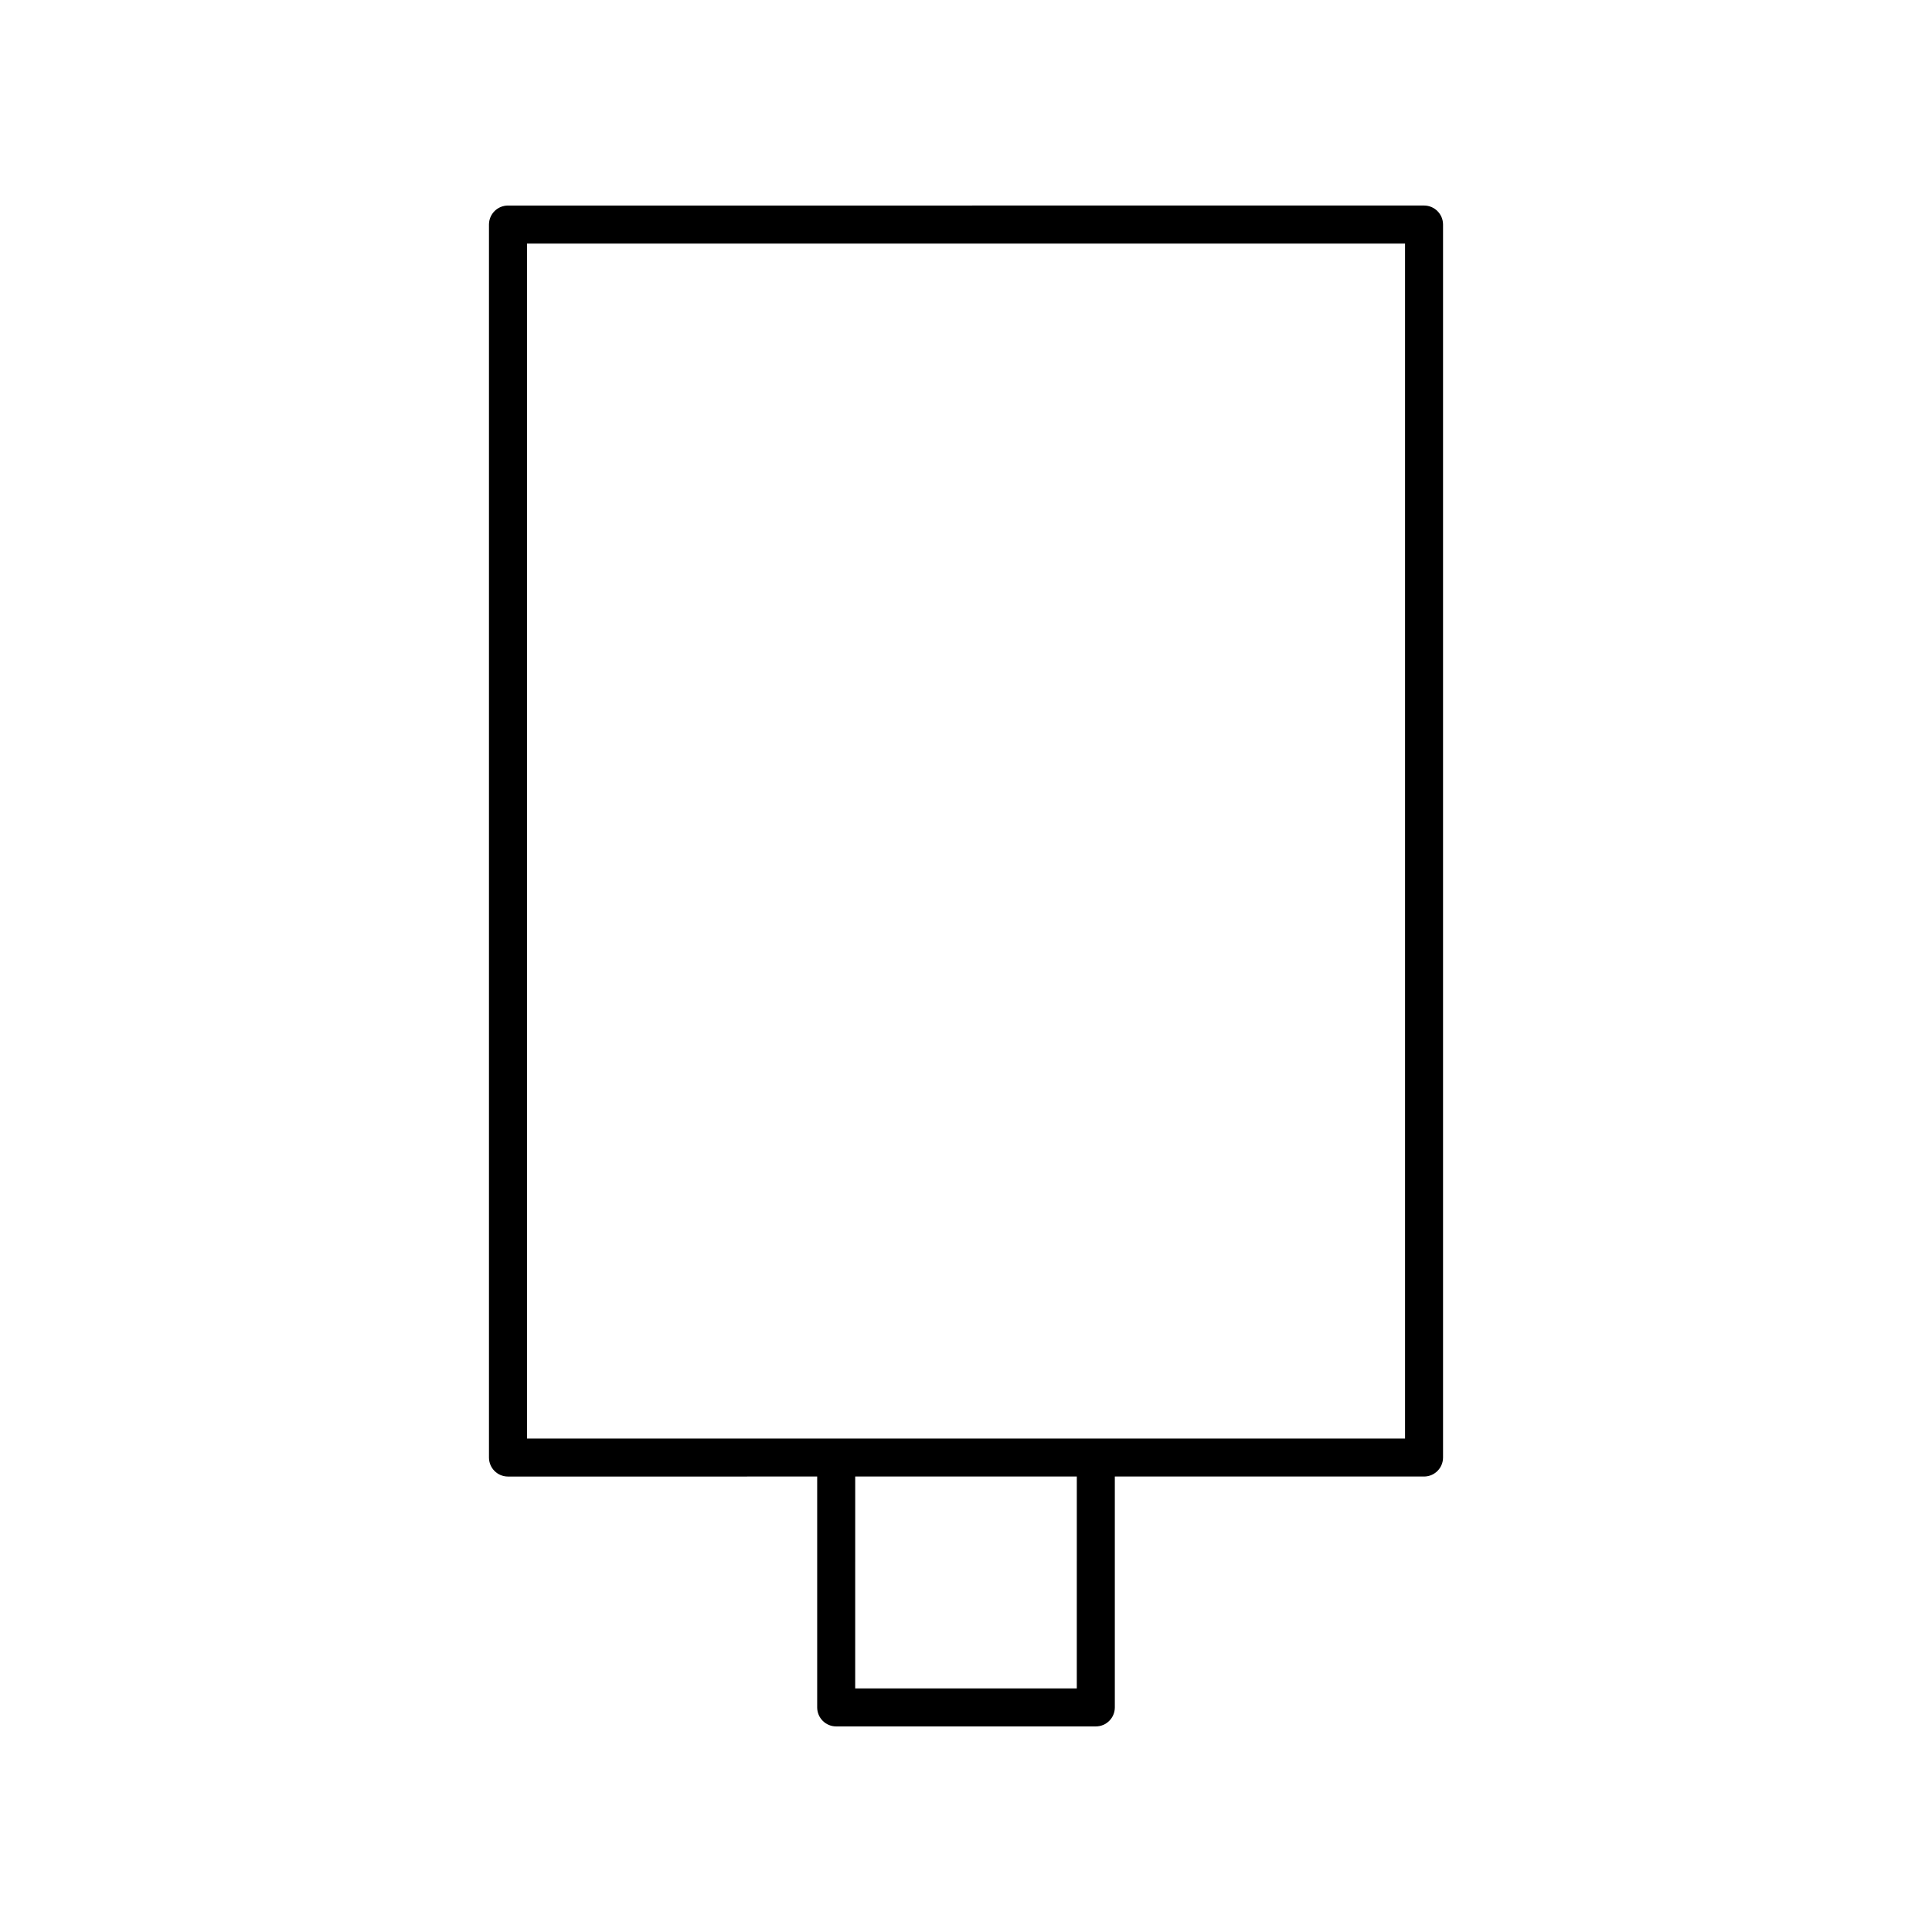 <?xml version="1.0" encoding="UTF-8"?>
<!-- Uploaded to: SVG Repo, www.svgrepo.com, Generator: SVG Repo Mixer Tools -->
<svg fill="#000000" width="800px" height="800px" version="1.1" viewBox="144 144 512 512" xmlns="http://www.w3.org/2000/svg">
 <path d="m365.6 601.52h68.801c2.781 0 5.039-2.254 5.039-5.039v-61.184h81.941c2.781 0 5.039-2.254 5.039-5.039v-326.75c0-2.781-2.254-5.039-5.039-5.039l-242.76 0.004c-2.781 0-5.039 2.254-5.039 5.039v326.75c0 2.781 2.254 5.039 5.039 5.039l81.941-0.004v61.184c0 2.781 2.258 5.039 5.039 5.039zm63.762-10.078h-58.727l0.004-56.145h58.727zm-145.7-382.89h232.69v316.68h-232.69z"/>
</svg>